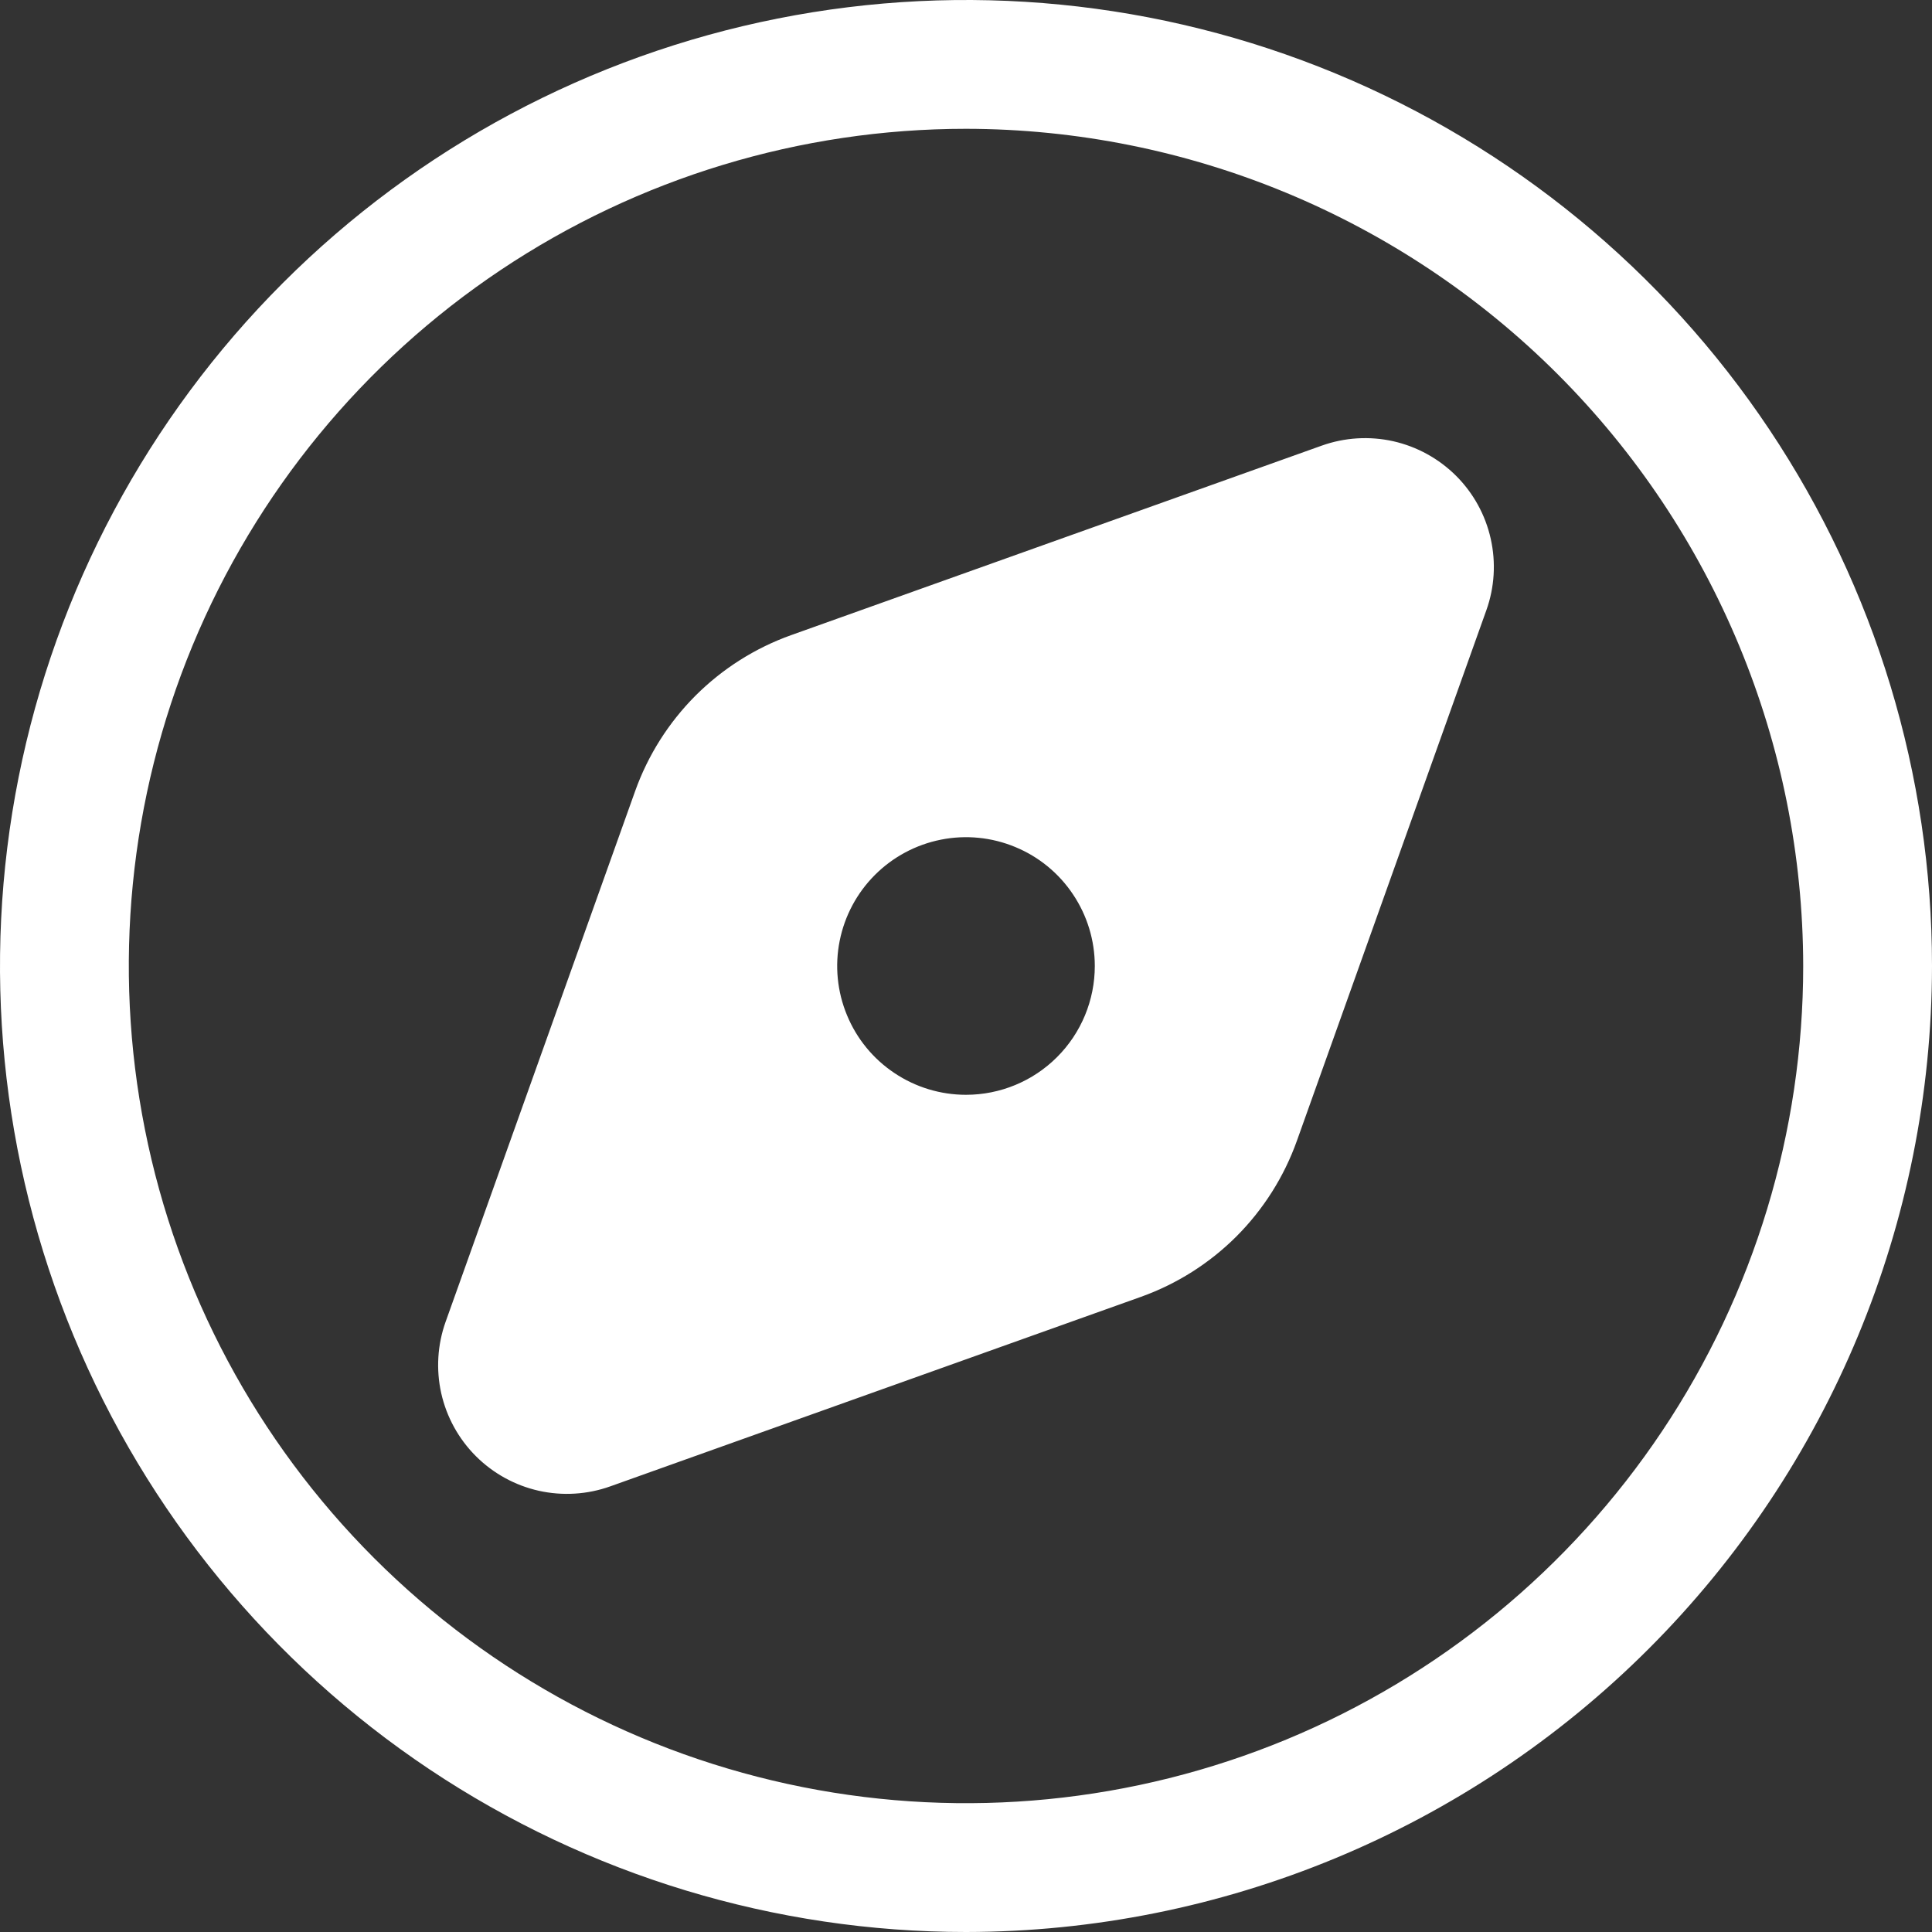 <?xml version="1.0" encoding="UTF-8"?> <svg xmlns="http://www.w3.org/2000/svg" width="36" height="36" viewBox="0 0 36 36" fill="none"><rect x="0" y="0" width="36" height="36" fill="#333333" stroke="none"/><path d="M18 36C14.44 36 10.96 34.944 8 32.967C5.04 30.989 2.733 28.177 1.37 24.888C0.008 21.599 -0.349 17.98 0.346 14.488C1.04 10.997 2.755 7.789 5.272 5.272C7.789 2.755 10.997 1.04 14.488 0.346C17.98 -0.349 21.599 0.008 24.888 1.37C28.177 2.733 30.989 5.04 32.967 8C34.944 10.96 36 14.44 36 18C35.995 22.772 34.096 27.348 30.722 30.722C27.348 34.096 22.772 35.995 18 36ZM18 2.4C14.915 2.4 11.899 3.315 9.333 5.029C6.768 6.743 4.768 9.18 3.587 12.03C2.407 14.881 2.098 18.017 2.7 21.043C3.302 24.07 4.787 26.849 6.969 29.031C9.151 31.213 11.931 32.698 14.957 33.3C17.983 33.902 21.119 33.593 23.97 32.413C26.82 31.232 29.257 29.232 30.971 26.667C32.685 24.102 33.6 21.085 33.6 18C33.595 13.864 31.95 9.899 29.026 6.974C26.101 4.05 22.136 2.405 18 2.4ZM24.628 8.304L14.741 11.835C14.072 12.074 13.464 12.459 12.961 12.961C12.459 13.464 12.074 14.072 11.835 14.741L8.304 24.628C8.151 25.056 8.123 25.519 8.222 25.962C8.322 26.406 8.546 26.812 8.867 27.133C9.188 27.454 9.594 27.678 10.038 27.778C10.481 27.877 10.944 27.849 11.372 27.696L21.259 24.165C21.928 23.926 22.536 23.541 23.039 23.039C23.541 22.536 23.926 21.928 24.165 21.259L27.696 11.371C27.849 10.943 27.877 10.481 27.777 10.037C27.678 9.594 27.454 9.188 27.133 8.867C26.811 8.546 26.405 8.322 25.962 8.222C25.519 8.123 25.056 8.151 24.628 8.304ZM18 20.4C17.525 20.4 17.061 20.259 16.667 19.995C16.272 19.732 15.964 19.357 15.783 18.918C15.601 18.48 15.553 17.997 15.646 17.532C15.739 17.066 15.967 16.639 16.303 16.303C16.639 15.967 17.066 15.739 17.532 15.646C17.997 15.553 18.48 15.601 18.918 15.783C19.357 15.964 19.732 16.272 19.995 16.667C20.259 17.061 20.4 17.525 20.4 18C20.4 18.637 20.147 19.247 19.697 19.697C19.247 20.147 18.637 20.4 18 20.4Z" fill="white"></path></svg> 